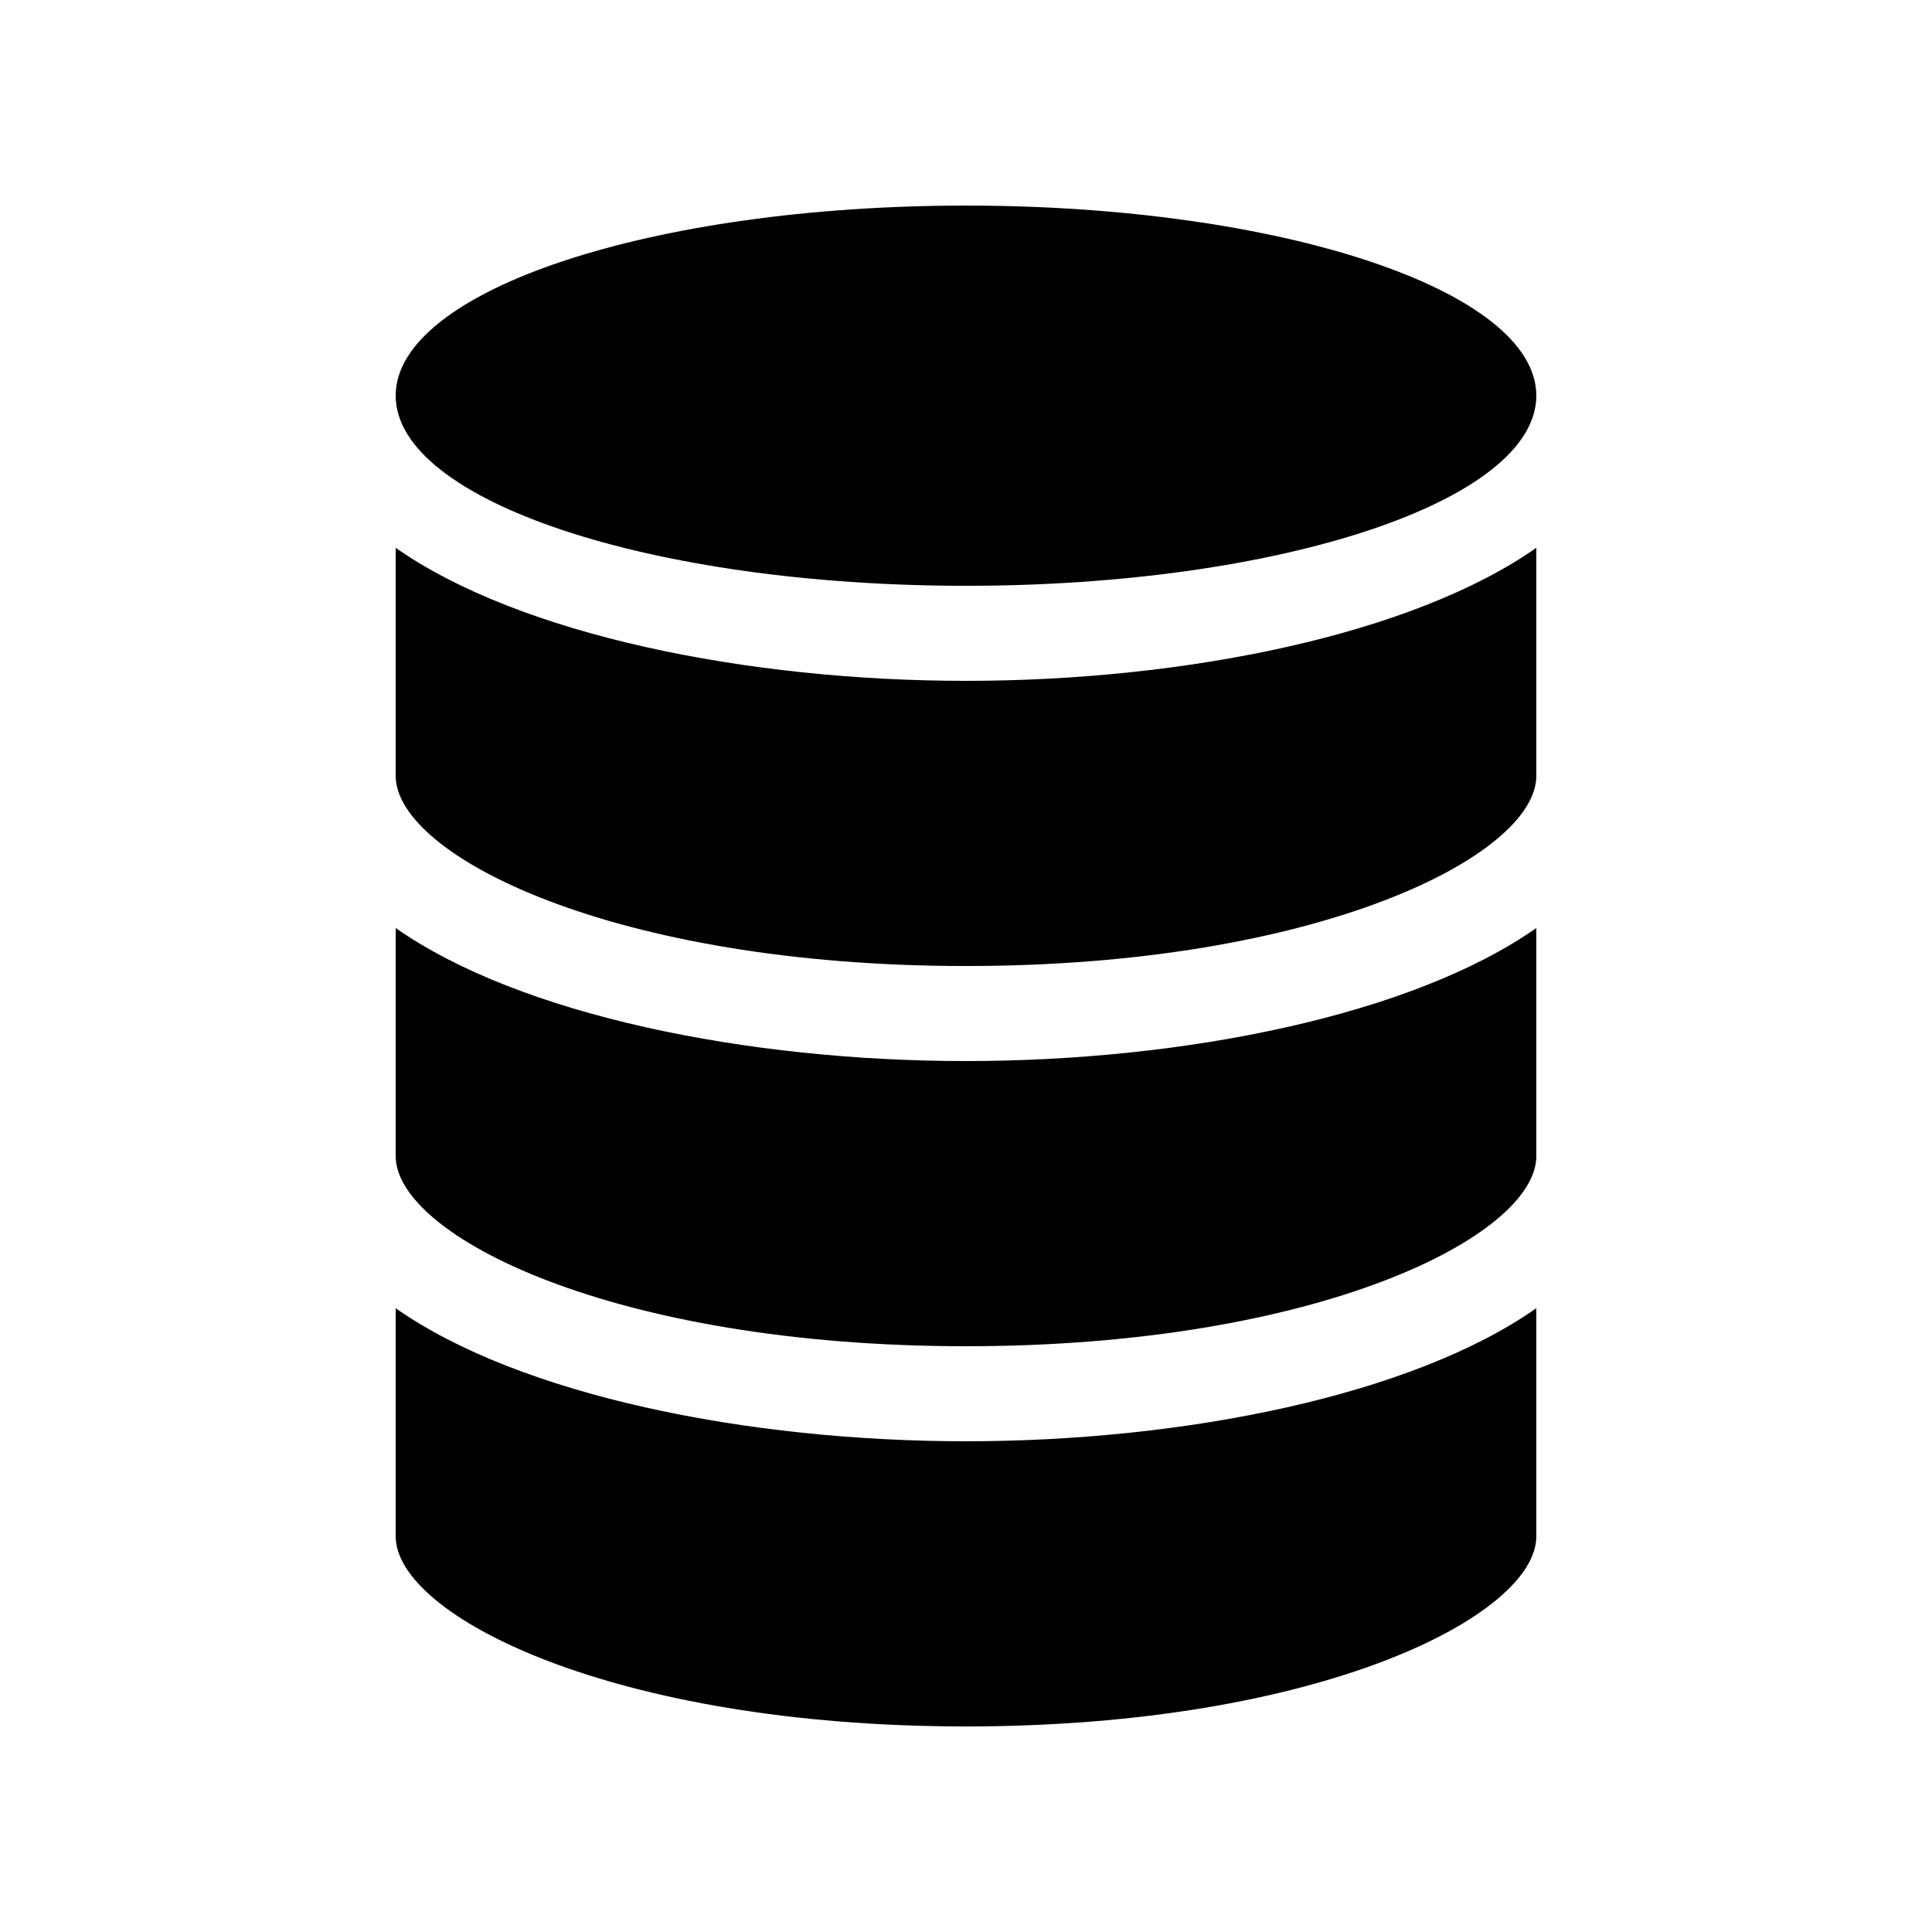 <?xml version="1.0" encoding="UTF-8"?>
<!-- Uploaded to: SVG Repo, www.svgrepo.com, Generator: SVG Repo Mixer Tools -->
<svg fill="#000000" width="800px" height="800px" version="1.1" viewBox="144 144 512 512" xmlns="http://www.w3.org/2000/svg">
 <g>
  <path d="m400 324.43c-57.898 0-118.21-12.16-151.14-35.254v60.445c0 21.039 57.5 50.383 151.14 50.383 93.641 0 151.14-29.344 151.14-50.383v-60.445c-32.93 23.094-93.246 35.254-151.14 35.254z"/>
  <path d="m400 525.95c-57.898 0-118.21-12.16-151.14-35.254v60.445c0 21.039 57.5 50.383 151.14 50.383 93.641 0 151.14-29.344 151.14-50.383v-60.445c-32.93 23.094-93.246 35.254-151.14 35.254z"/>
  <path d="m400 425.19c-57.898 0-118.21-12.16-151.14-35.254v60.445c0 21.039 57.5 50.383 151.14 50.383 93.641 0 151.14-29.344 151.14-50.383v-60.445c-32.93 23.094-93.246 35.254-151.14 35.254z"/>
  <path d="m248.86 248.86c0-27.836 67.637-50.379 151.14-50.379 83.504 0 151.14 22.543 151.14 50.379 0 27.836-67.637 50.383-151.14 50.383-83.508 0-151.14-22.547-151.14-50.383z"/>
 </g>
</svg>